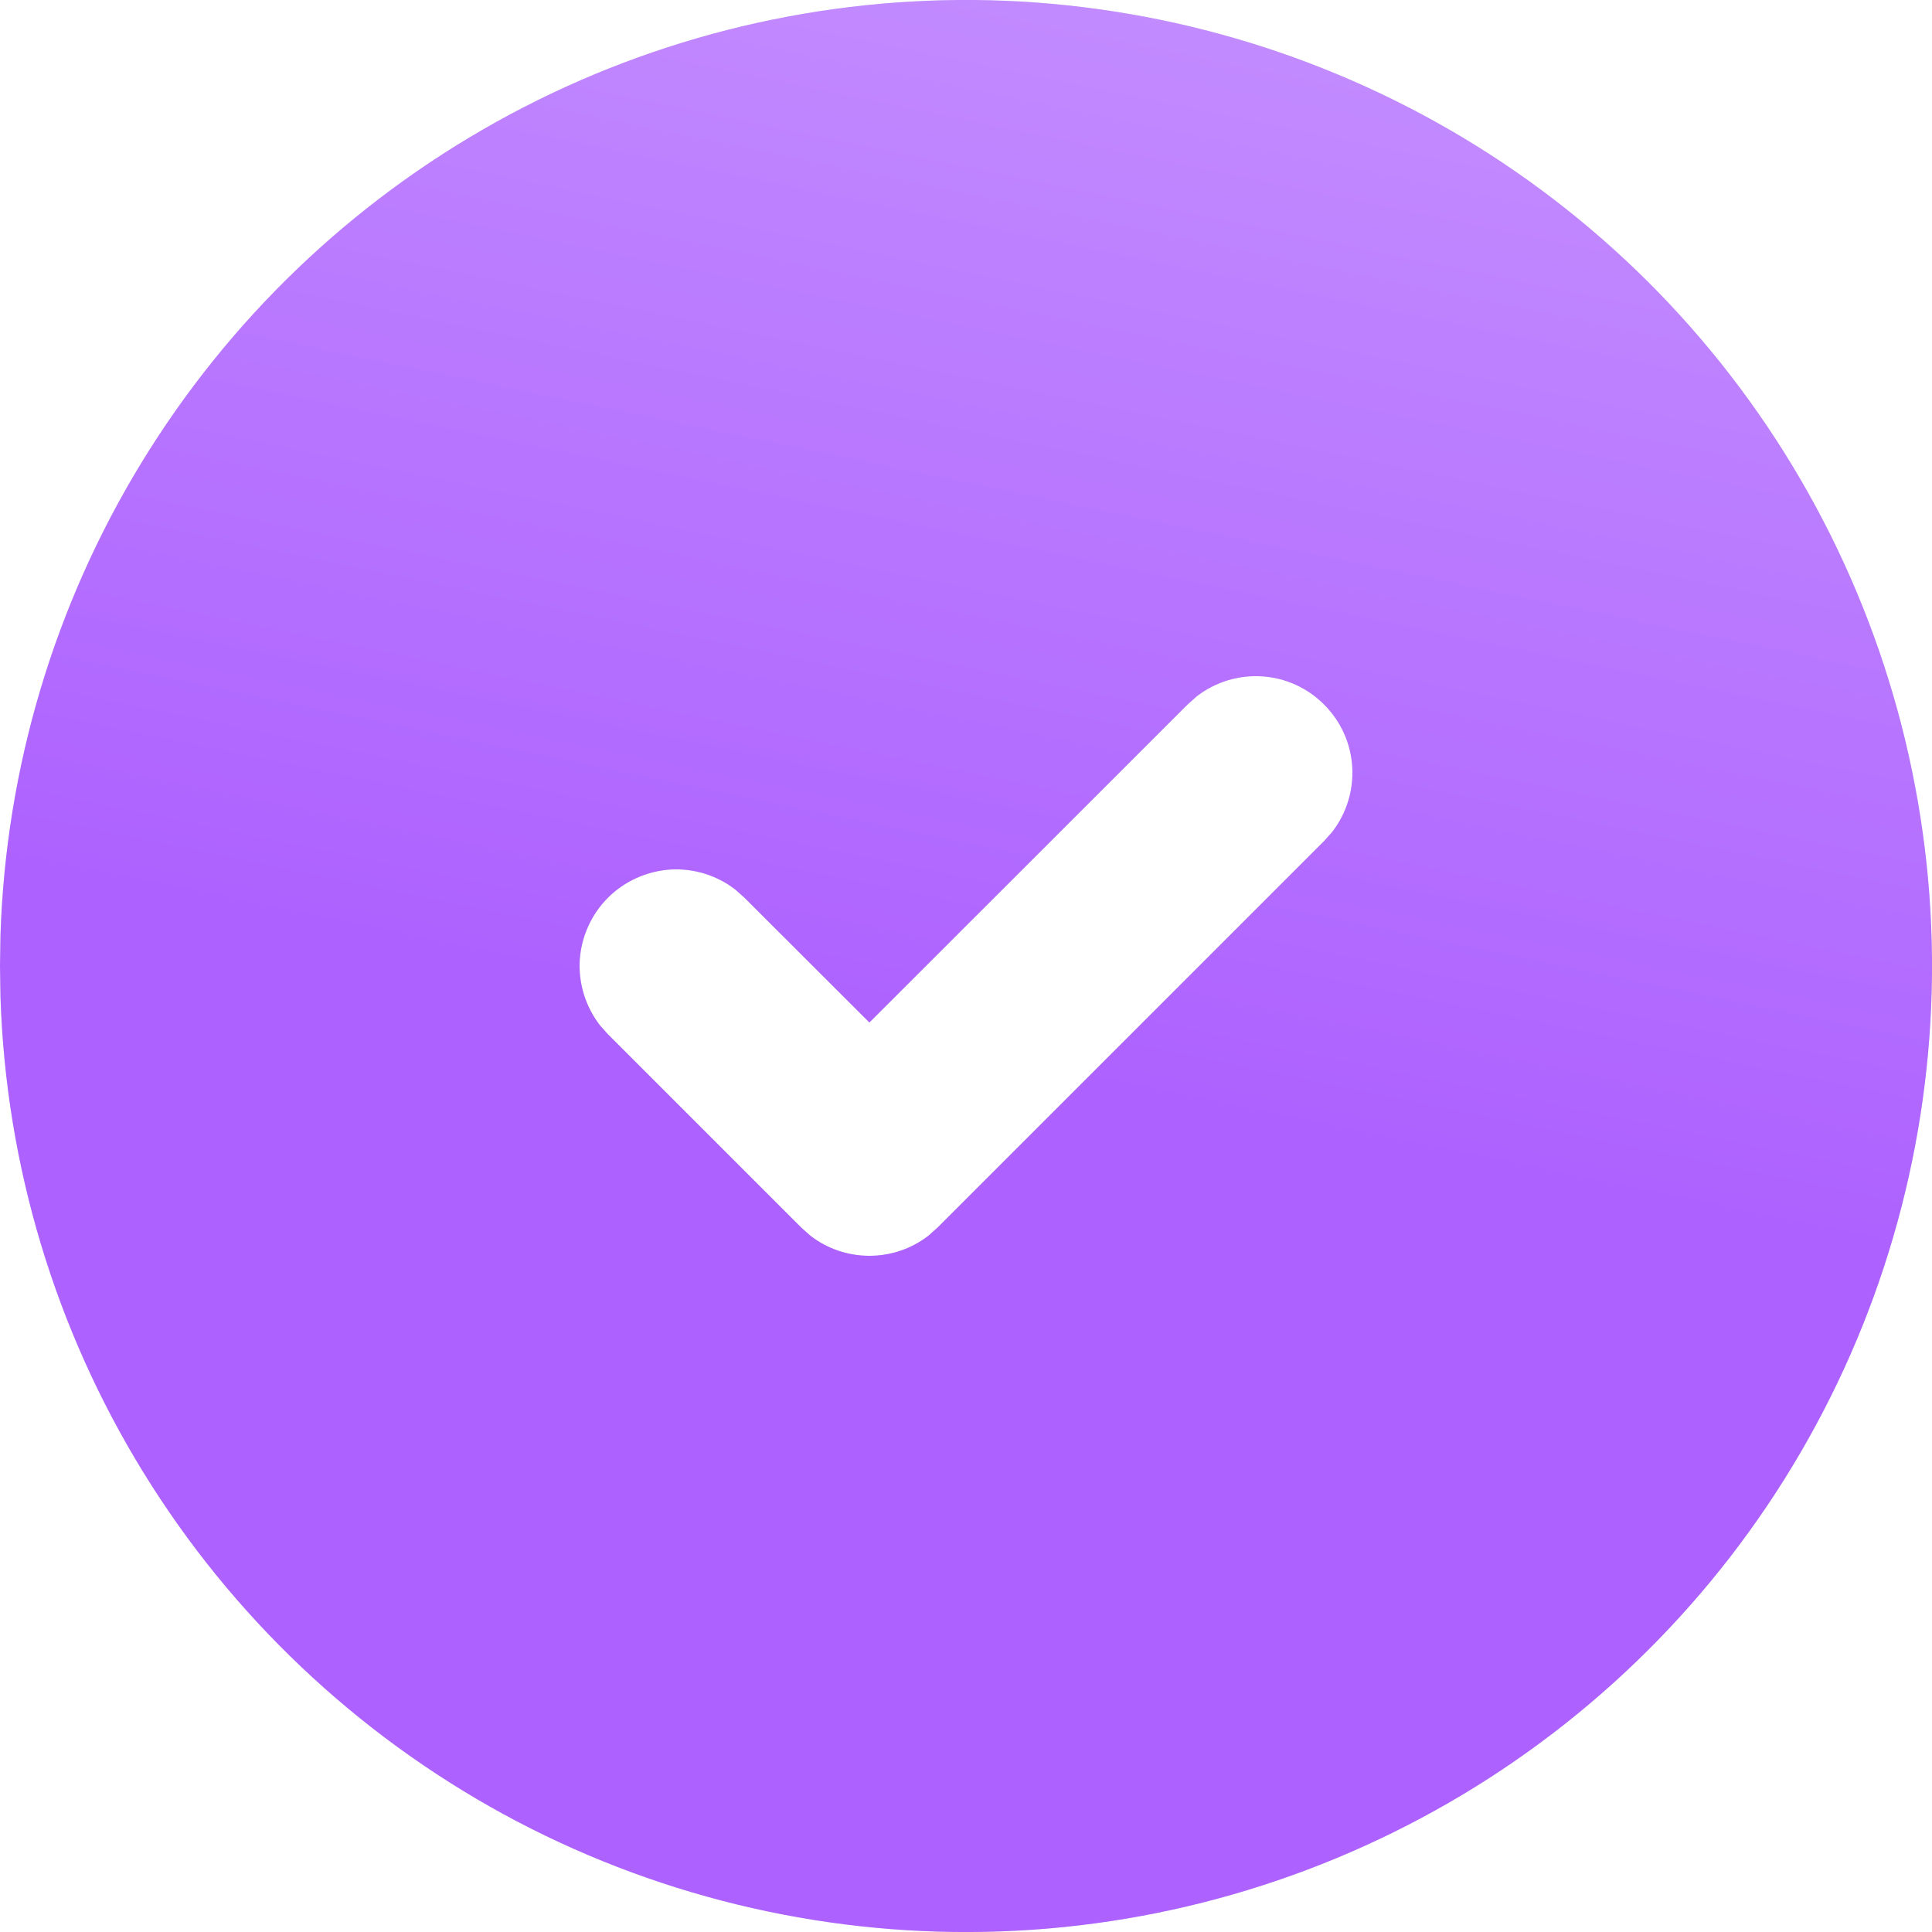 <svg width="12" height="12" viewBox="0 0 12 12" fill="none" xmlns="http://www.w3.org/2000/svg">
<path d="M9 0.804C9.905 1.326 10.658 2.076 11.184 2.979C11.71 3.882 11.991 4.907 12 5.952C12.008 6.996 11.744 8.026 11.232 8.937C10.721 9.848 9.98 10.61 9.084 11.147C8.187 11.684 7.166 11.978 6.121 11.999C5.077 12.02 4.044 11.768 3.127 11.268C2.21 10.767 1.439 10.036 0.891 9.146C0.343 8.256 0.037 7.239 0.003 6.194L0 6L0.003 5.806C0.037 4.769 0.338 3.76 0.878 2.875C1.418 1.99 2.178 1.26 3.085 0.756C3.991 0.252 5.012 -0.008 6.049 0C7.085 0.009 8.102 0.286 9 0.804ZM8.224 4.376C8.121 4.272 7.984 4.21 7.838 4.201C7.692 4.192 7.548 4.236 7.432 4.326L7.376 4.376L5.4 6.351L4.624 5.576L4.568 5.526C4.452 5.436 4.308 5.392 4.162 5.401C4.017 5.411 3.879 5.473 3.776 5.576C3.673 5.679 3.611 5.817 3.601 5.962C3.592 6.108 3.637 6.252 3.726 6.368L3.776 6.424L4.976 7.624L5.032 7.674C5.137 7.756 5.267 7.8 5.4 7.8C5.533 7.8 5.663 7.756 5.768 7.674L5.824 7.624L8.224 5.224L8.274 5.168C8.364 5.052 8.408 4.908 8.399 4.762C8.39 4.617 8.328 4.479 8.224 4.376Z" fill="#E5E7EB"/>
<path d="M9 0.804C9.905 1.326 10.658 2.076 11.184 2.979C11.71 3.882 11.991 4.907 12 5.952C12.008 6.996 11.744 8.026 11.232 8.937C10.721 9.848 9.98 10.61 9.084 11.147C8.187 11.684 7.166 11.978 6.121 11.999C5.077 12.02 4.044 11.768 3.127 11.268C2.21 10.767 1.439 10.036 0.891 9.146C0.343 8.256 0.037 7.239 0.003 6.194L0 6L0.003 5.806C0.037 4.769 0.338 3.76 0.878 2.875C1.418 1.99 2.178 1.26 3.085 0.756C3.991 0.252 5.012 -0.008 6.049 0C7.085 0.009 8.102 0.286 9 0.804ZM8.224 4.376C8.121 4.272 7.984 4.21 7.838 4.201C7.692 4.192 7.548 4.236 7.432 4.326L7.376 4.376L5.4 6.351L4.624 5.576L4.568 5.526C4.452 5.436 4.308 5.392 4.162 5.401C4.017 5.411 3.879 5.473 3.776 5.576C3.673 5.679 3.611 5.817 3.601 5.962C3.592 6.108 3.637 6.252 3.726 6.368L3.776 6.424L4.976 7.624L5.032 7.674C5.137 7.756 5.267 7.8 5.4 7.8C5.533 7.8 5.663 7.756 5.768 7.674L5.824 7.624L8.224 5.224L8.274 5.168C8.364 5.052 8.408 4.908 8.399 4.762C8.39 4.617 8.328 4.479 8.224 4.376Z" fill="url(#paint0_linear_10073_6616)"/>
<defs>
<linearGradient id="paint0_linear_10073_6616" x1="2.721" y1="6" x2="4.375" y2="-2.007" gradientUnits="userSpaceOnUse">
<stop stop-color="#AD61FF"/>
<stop offset="1" stop-color="#C794FF"/>
</linearGradient>
</defs>
</svg>

